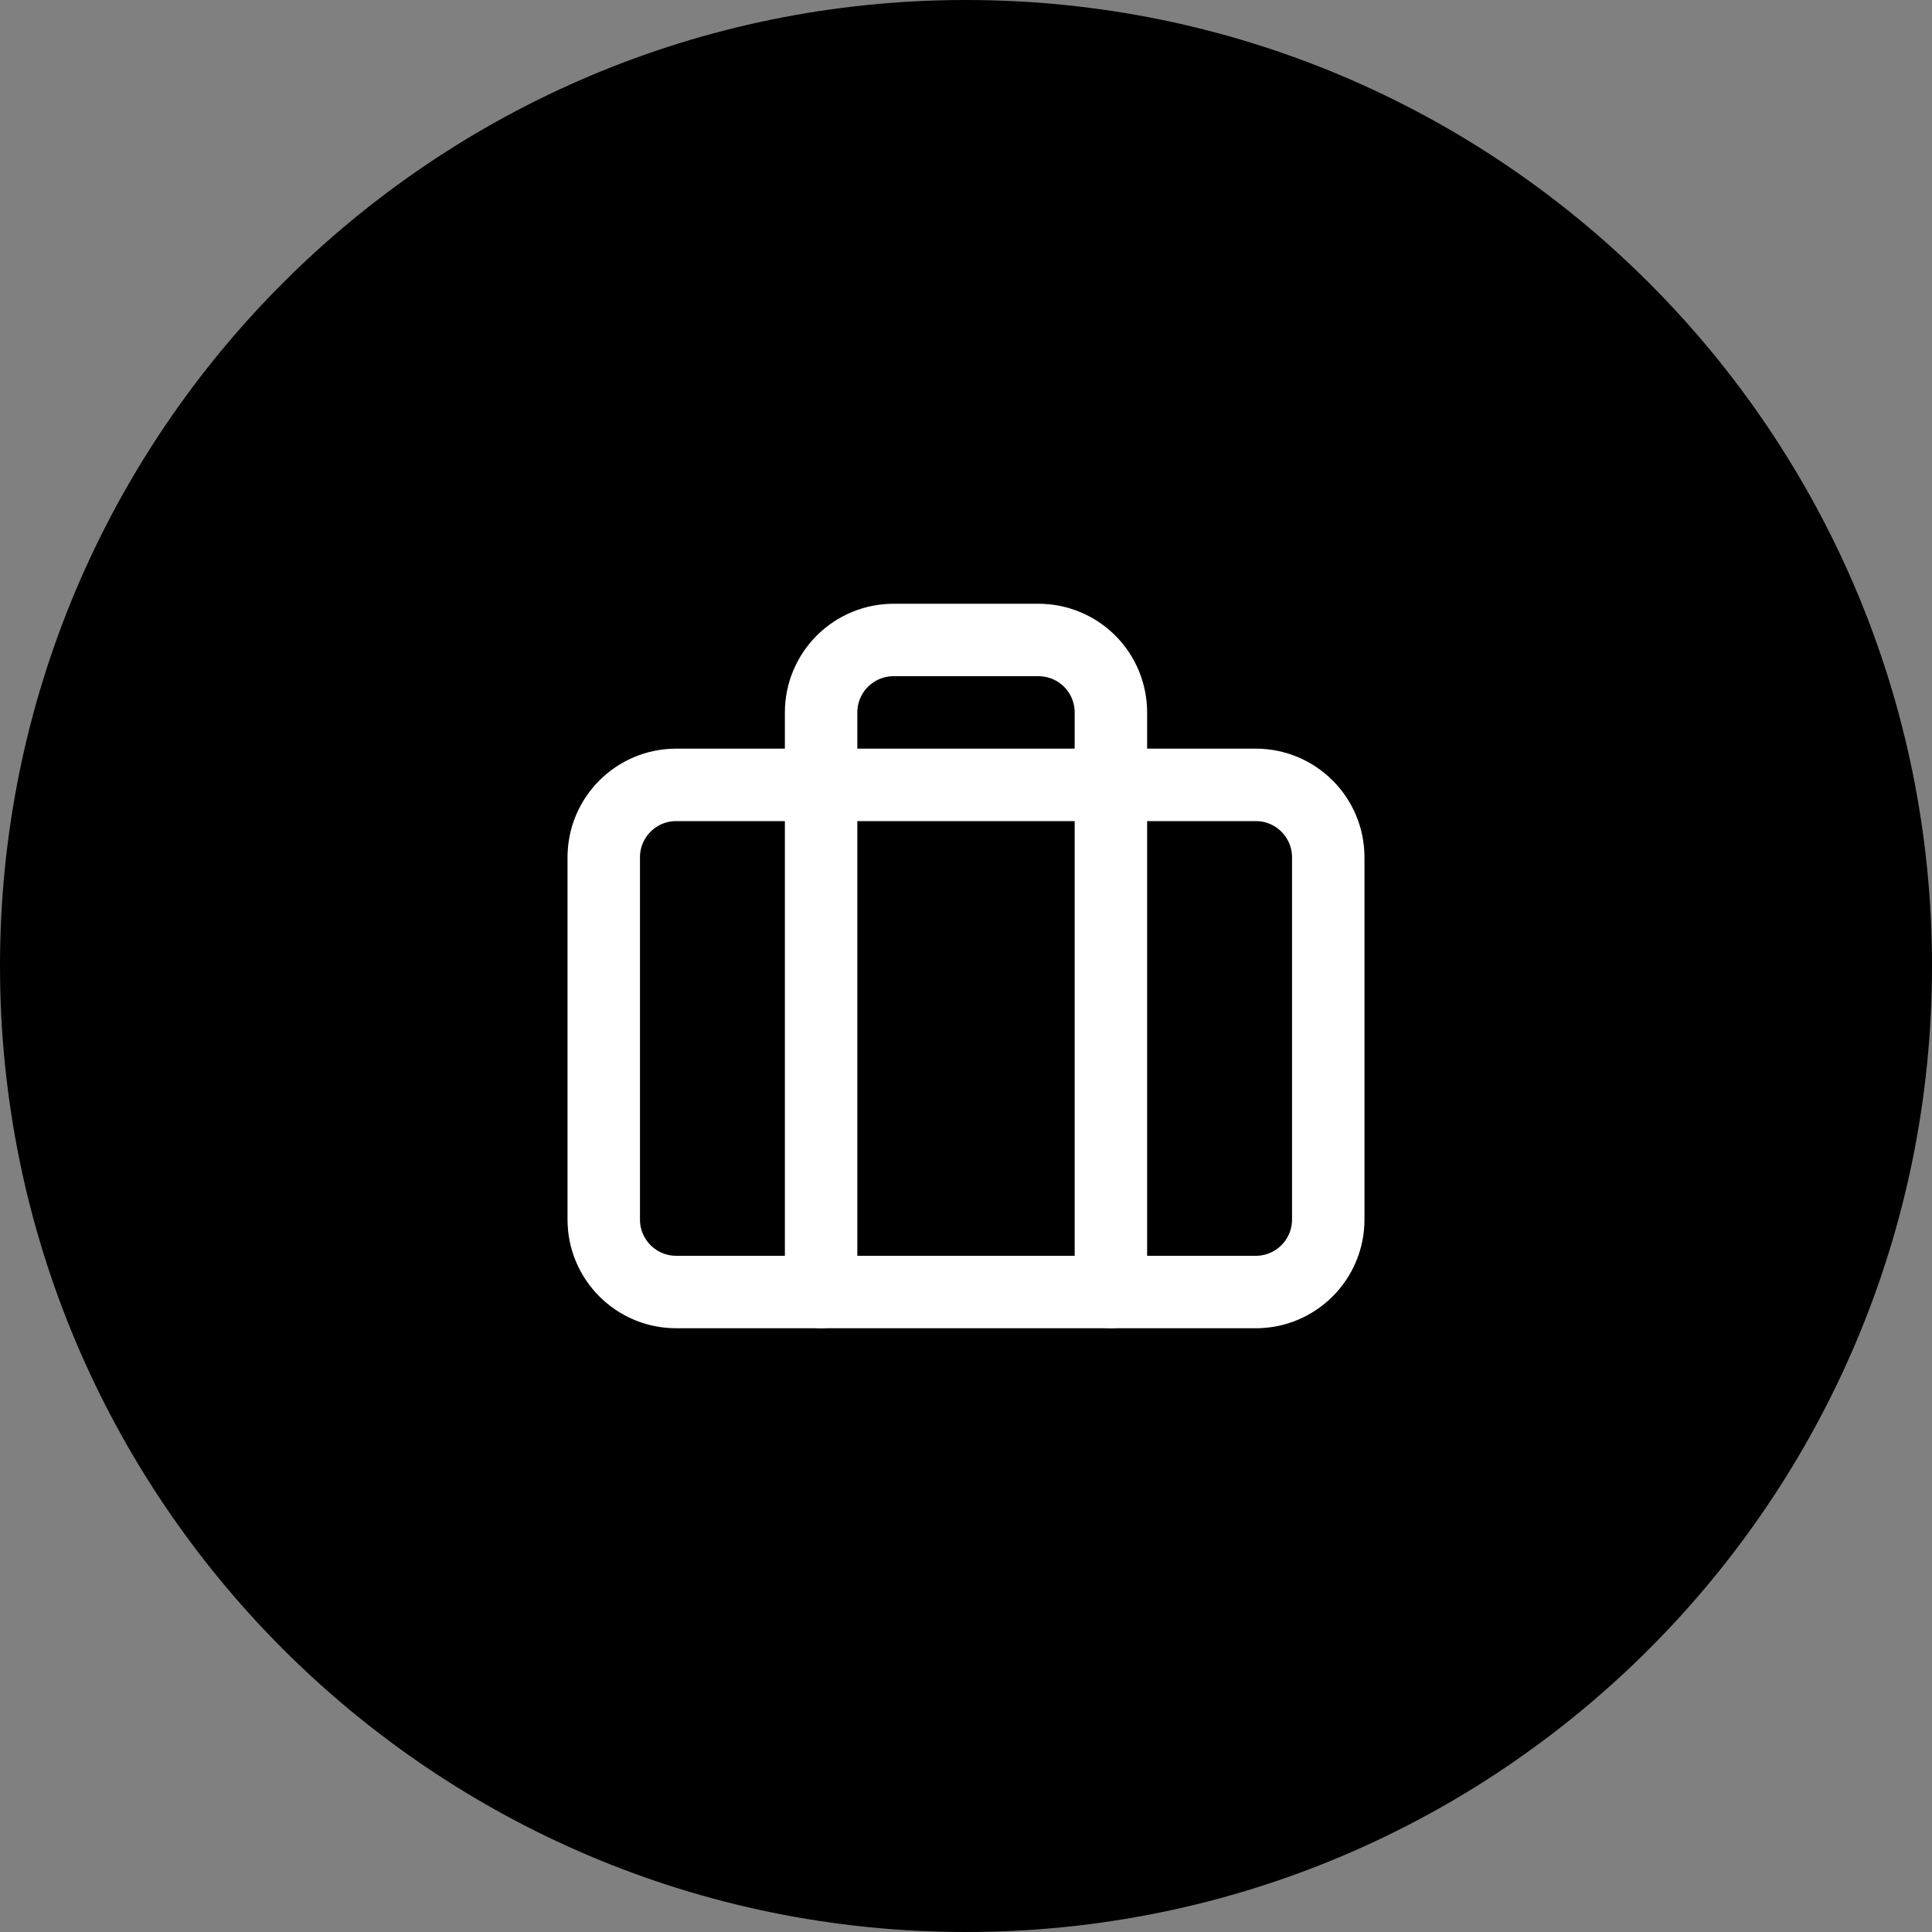 <svg width="48" height="48" viewBox="0 0 48 48" fill="none" xmlns="http://www.w3.org/2000/svg">
<rect x="0" y="0" width="48" height="48" fill="#808080" stroke="none"/>
<path d="M0 24C0 10.745 10.745 0 24 0C37.255 0 48 10.745 48 24C48 37.255 37.255 48 24 48C10.745 48 0 37.255 0 24Z" fill="black"/>
<path d="M31.2 19.5H16.8C15.806 19.5 15 20.306 15 21.3V30.3C15 31.294 15.806 32.1 16.8 32.1H31.2C32.194 32.1 33 31.294 33 30.3V21.3C33 20.306 32.194 19.5 31.2 19.5Z" stroke="white" stroke-width="1.8" stroke-linecap="round" stroke-linejoin="round"/>
<path d="M27.6 32.1V17.7C27.6 17.223 27.411 16.765 27.073 16.427C26.736 16.09 26.278 15.9 25.8 15.9H22.2C21.723 15.9 21.265 16.09 20.928 16.427C20.59 16.765 20.4 17.223 20.4 17.7V32.1" stroke="white" stroke-width="1.8" stroke-linecap="round" stroke-linejoin="round"/>
</svg>
